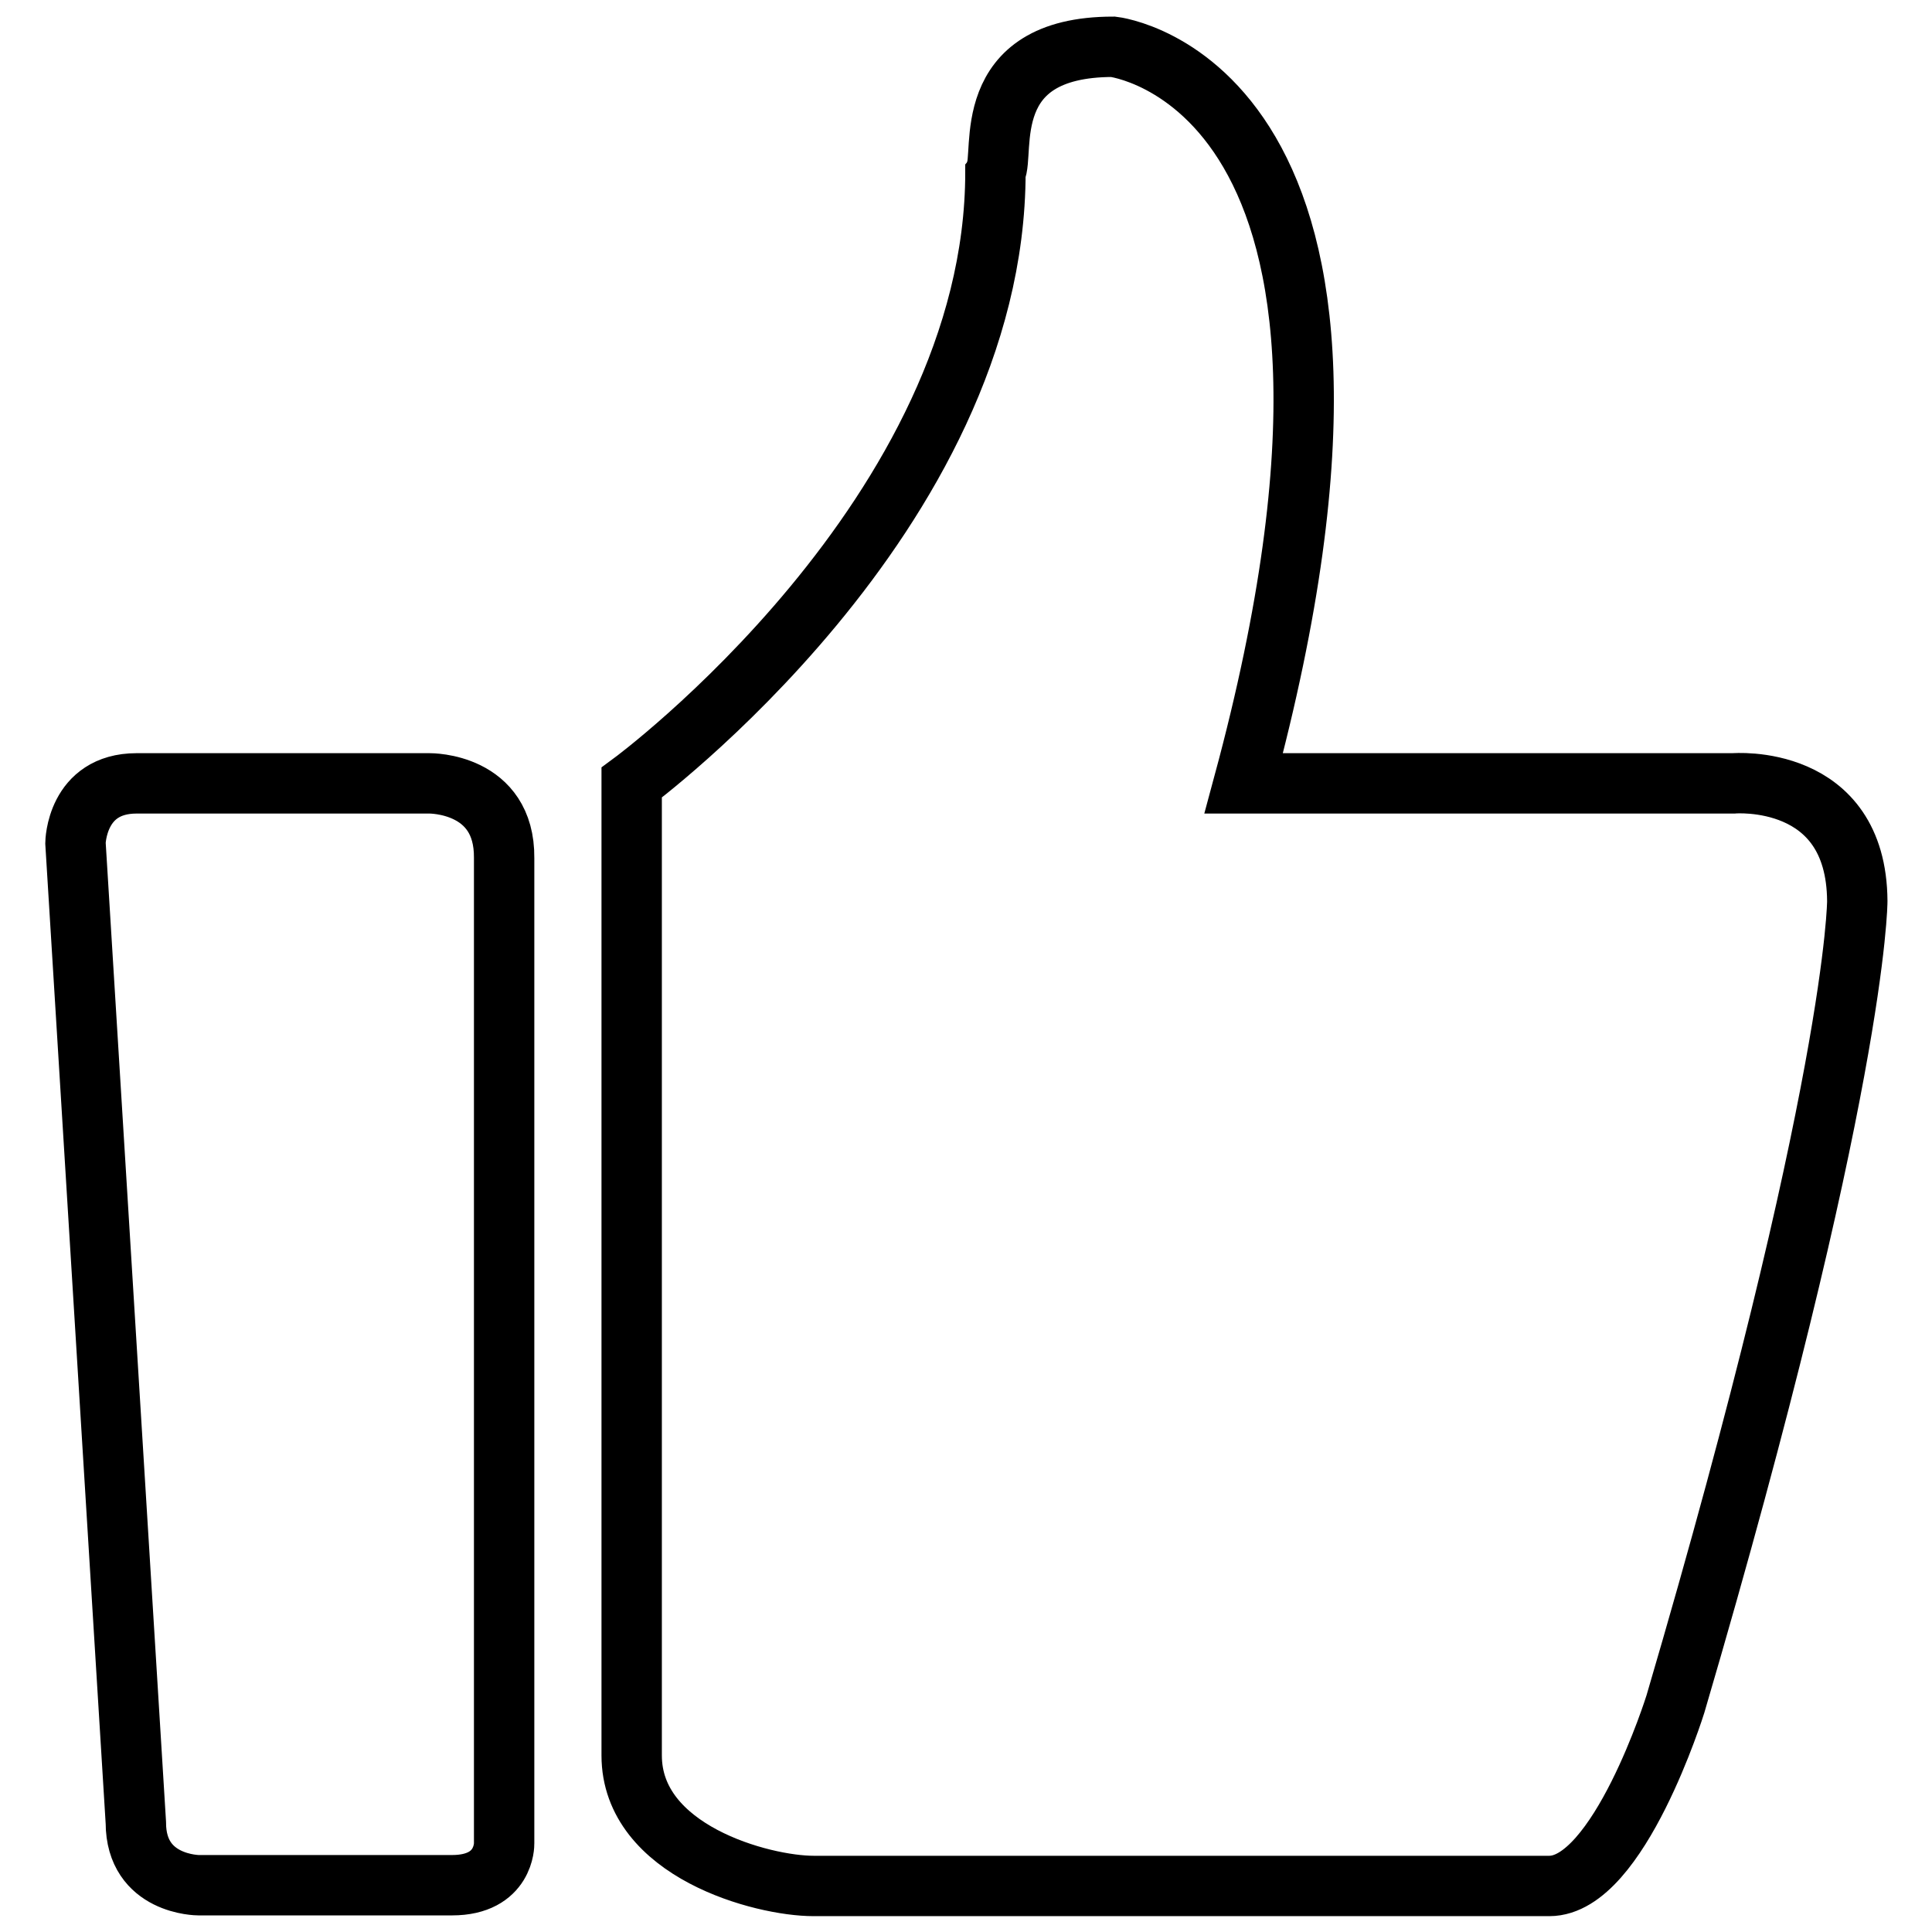<?xml version="1.0" encoding="utf-8"?>
<!-- Svg Vector Icons : http://www.onlinewebfonts.com/icon -->
<!DOCTYPE svg PUBLIC "-//W3C//DTD SVG 1.1//EN" "http://www.w3.org/Graphics/SVG/1.1/DTD/svg11.dtd">
<svg version="1.1" xmlns="http://www.w3.org/2000/svg" xmlns:xlink="http://www.w3.org/1999/xlink" x="0px" y="0px" viewBox="0 0 256 256" enable-background="new 0 0 256 256" xml:space="preserve">
<g> <path stroke-width="8" fill-opacity="0" stroke="#000000"  d="M229.7,103.8h-64.9c25.1-92.9-17.3-97.6-17.3-97.6c-18,0-14.3,14.2-15.6,16.6c0,45.4-48.2,80.9-48.2,80.9 v128.9c0,12.7,17.3,17.3,24.1,17.3h97.5c9.2,0,16.7-24.1,16.7-24.1c24.1-82,24.1-106.4,24.1-106.4 C246,102.4,229.7,103.8,229.7,103.8z M56.9,103.8H18.1c-8,0-8.1,7.9-8.1,7.9l8,129.8c0,8.3,8.3,8.3,8.3,8.3h33.6 c7,0,6.9-5.5,6.9-5.5V113.7C66.9,103.7,57,103.8,56.9,103.8L56.9,103.8z"/></g>
</svg>